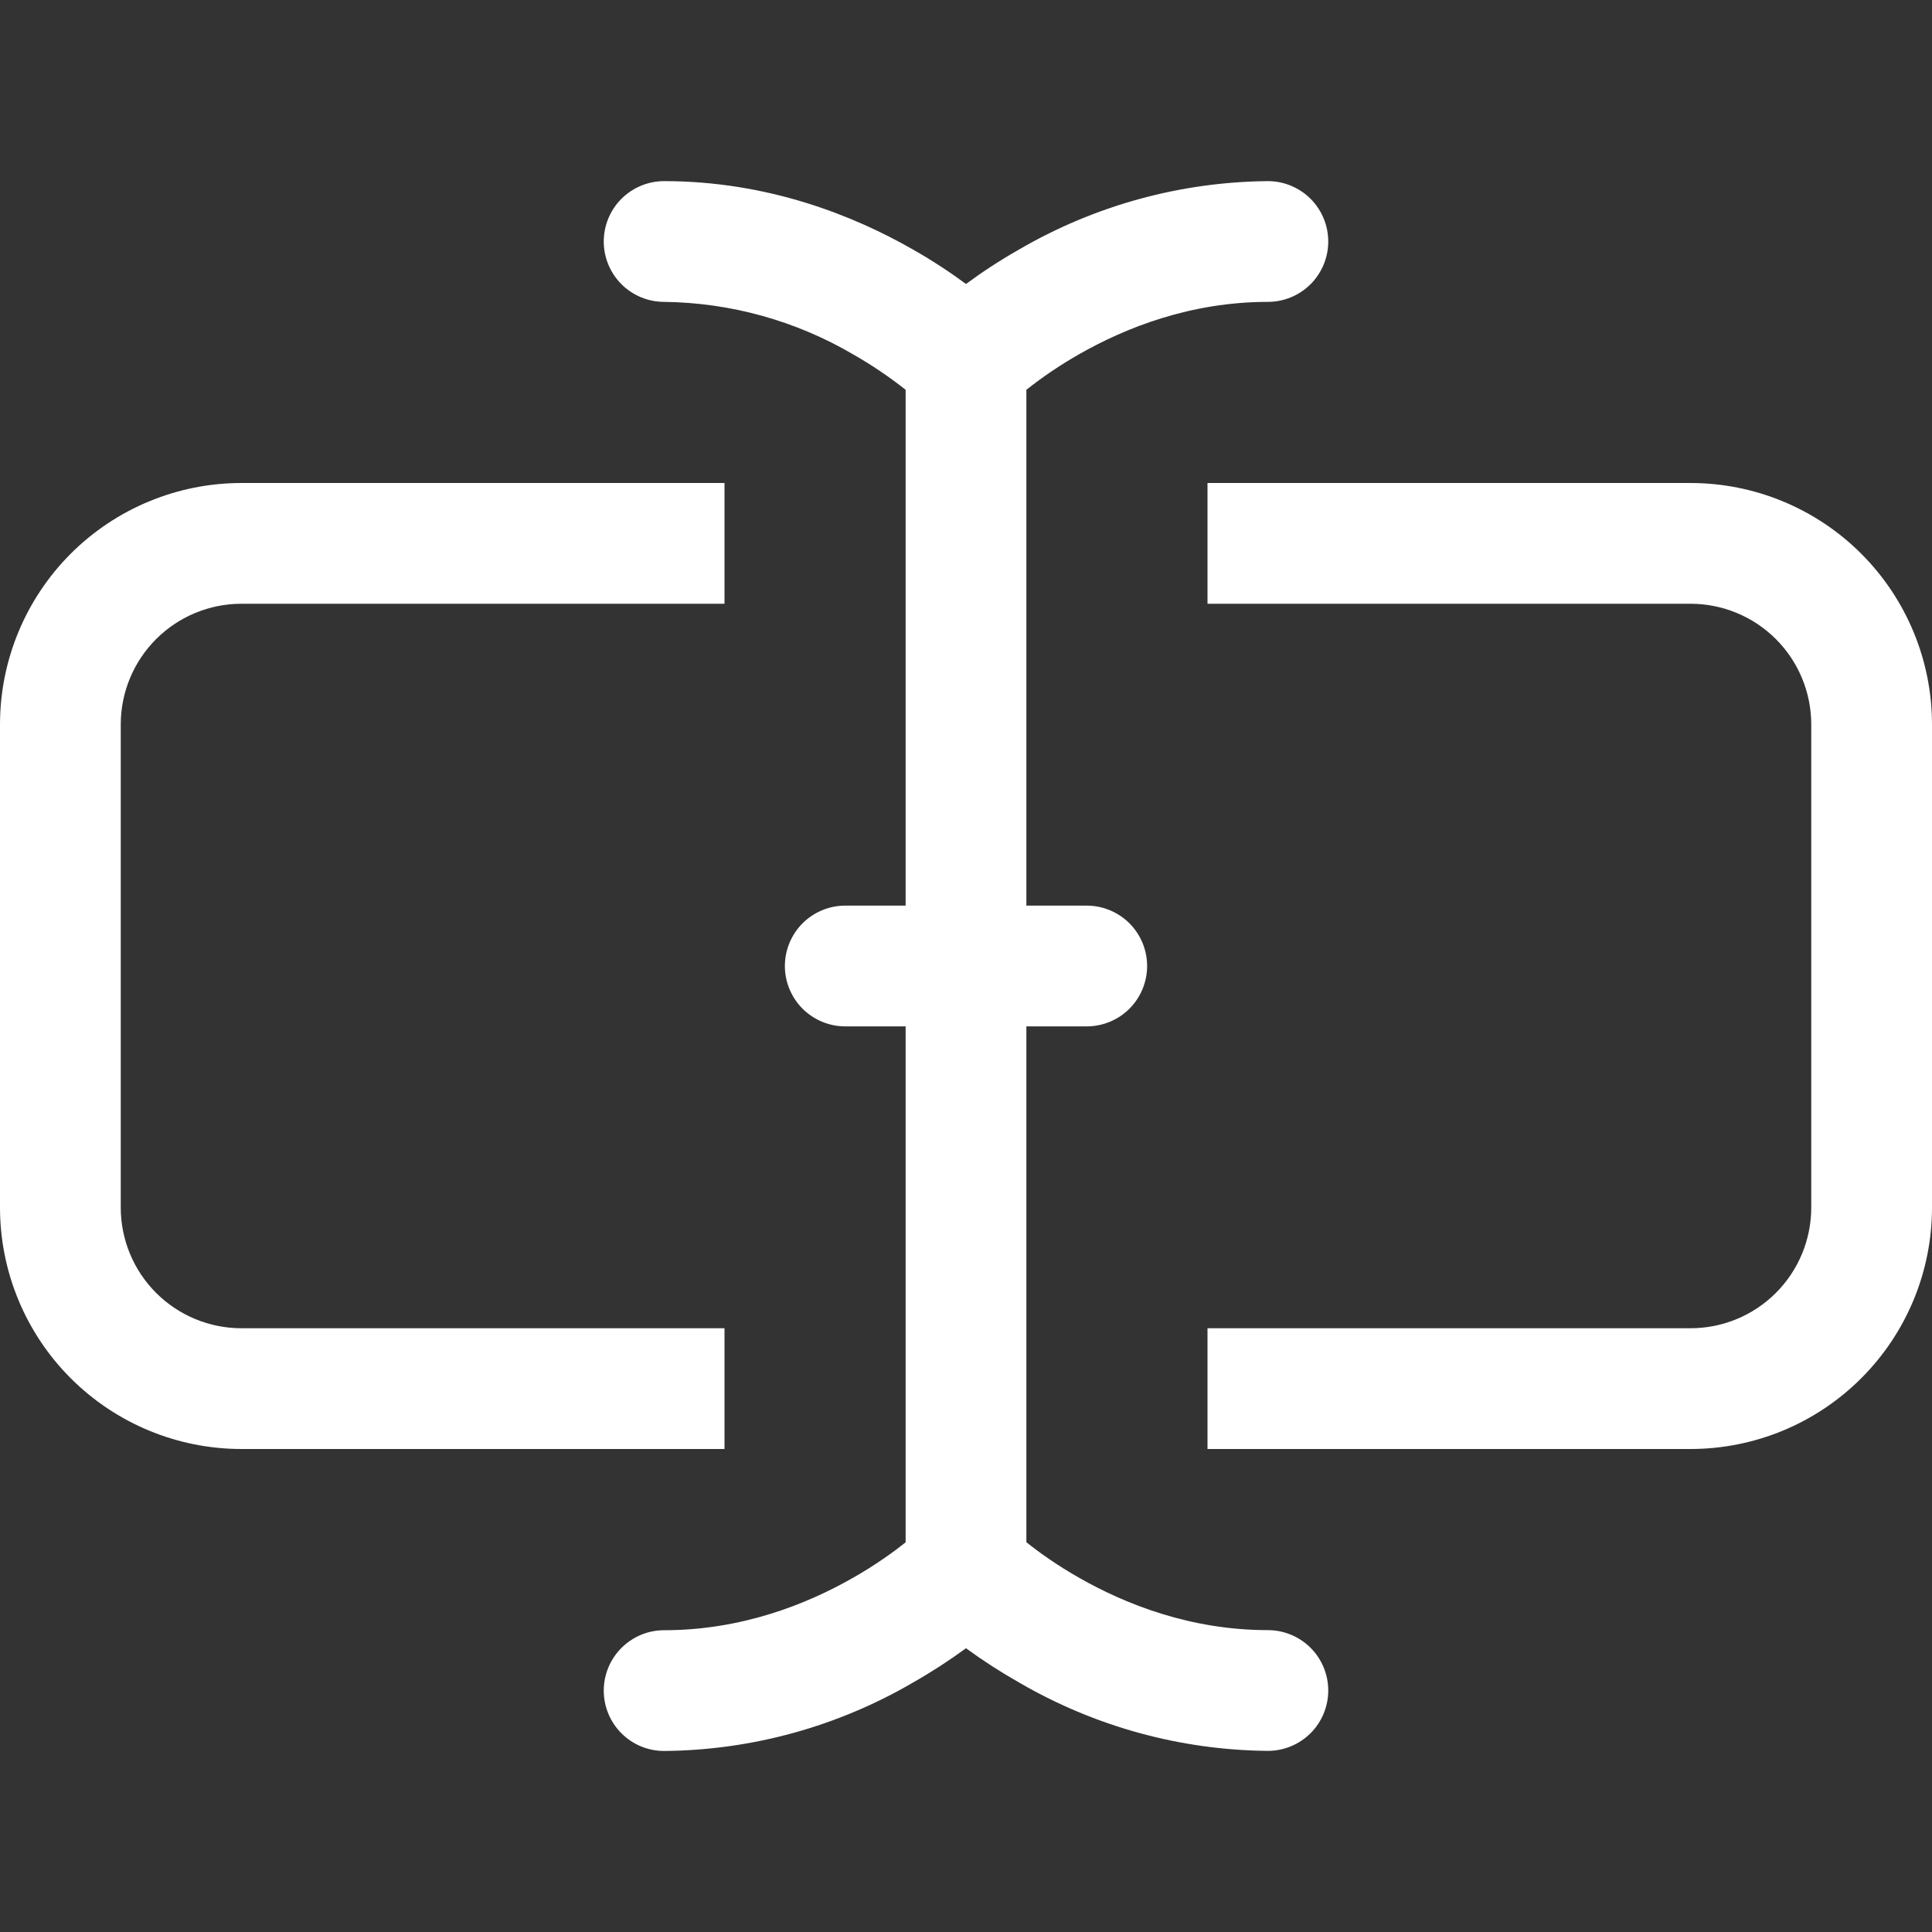 <svg width="40" height="40" viewBox="0 0 40 40" fill="none" xmlns="http://www.w3.org/2000/svg">
<rect x="0" y="0" width="40" height="40" fill="#333333" stroke="none"/>
<path fill-rule="evenodd" clip-rule="evenodd" d="M12.5 5C12.5 4.668 12.632 4.351 12.866 4.116C13.101 3.882 13.418 3.75 13.75 3.75C15.905 3.75 17.683 4.468 18.9 5.165C19.335 5.412 19.703 5.66 20 5.88C20.297 5.66 20.665 5.412 21.1 5.165C22.664 4.254 24.439 3.766 26.25 3.75C26.581 3.75 26.899 3.882 27.134 4.116C27.368 4.351 27.5 4.668 27.5 5C27.5 5.332 27.368 5.649 27.134 5.884C26.899 6.118 26.581 6.25 26.25 6.25C24.655 6.25 23.308 6.782 22.34 7.335C21.959 7.552 21.594 7.798 21.25 8.07V18.75H22.5C22.831 18.75 23.149 18.882 23.384 19.116C23.618 19.351 23.75 19.669 23.75 20C23.75 20.331 23.618 20.649 23.384 20.884C23.149 21.118 22.831 21.25 22.5 21.25H21.25V31.93C21.5 32.13 21.87 32.398 22.34 32.665C23.308 33.218 24.655 33.75 26.25 33.75C26.581 33.75 26.899 33.882 27.134 34.116C27.368 34.35 27.5 34.669 27.5 35C27.5 35.331 27.368 35.65 27.134 35.884C26.899 36.118 26.581 36.25 26.25 36.25C24.439 36.234 22.664 35.746 21.1 34.835C20.72 34.62 20.353 34.383 20 34.125C19.647 34.383 19.28 34.621 18.9 34.837C17.336 35.749 15.56 36.237 13.75 36.252C13.418 36.252 13.101 36.121 12.866 35.886C12.632 35.652 12.5 35.334 12.5 35.002C12.5 34.671 12.632 34.353 12.866 34.119C13.101 33.884 13.418 33.752 13.75 33.752C15.345 33.752 16.692 33.22 17.66 32.667C18.13 32.4 18.497 32.133 18.75 31.933V21.25H17.5C17.169 21.25 16.851 21.118 16.616 20.884C16.382 20.649 16.25 20.331 16.25 20C16.25 19.669 16.382 19.351 16.616 19.116C16.851 18.882 17.169 18.75 17.5 18.75H18.75V8.07C18.406 7.798 18.041 7.552 17.66 7.335C16.473 6.64 15.126 6.266 13.75 6.25C13.418 6.25 13.101 6.118 12.866 5.884C12.632 5.649 12.5 5.332 12.5 5Z" fill="white"/>
<path d="M25 12.5H35C35.663 12.5 36.299 12.763 36.768 13.232C37.237 13.701 37.5 14.337 37.5 15V25C37.5 25.663 37.237 26.299 36.768 26.768C36.299 27.237 35.663 27.5 35 27.5H25V30H35C36.326 30 37.598 29.473 38.535 28.535C39.473 27.598 40 26.326 40 25V15C40 13.674 39.473 12.402 38.535 11.464C37.598 10.527 36.326 10 35 10H25V12.5ZM15 12.5V10H5C3.674 10 2.402 10.527 1.464 11.464C0.527 12.402 0 13.674 0 15L0 25C0 26.326 0.527 27.598 1.464 28.535C2.402 29.473 3.674 30 5 30H15V27.5H5C4.337 27.5 3.701 27.237 3.232 26.768C2.763 26.299 2.5 25.663 2.5 25V15C2.5 14.337 2.763 13.701 3.232 13.232C3.701 12.763 4.337 12.5 5 12.5H15Z" fill="white"/>
</svg>
